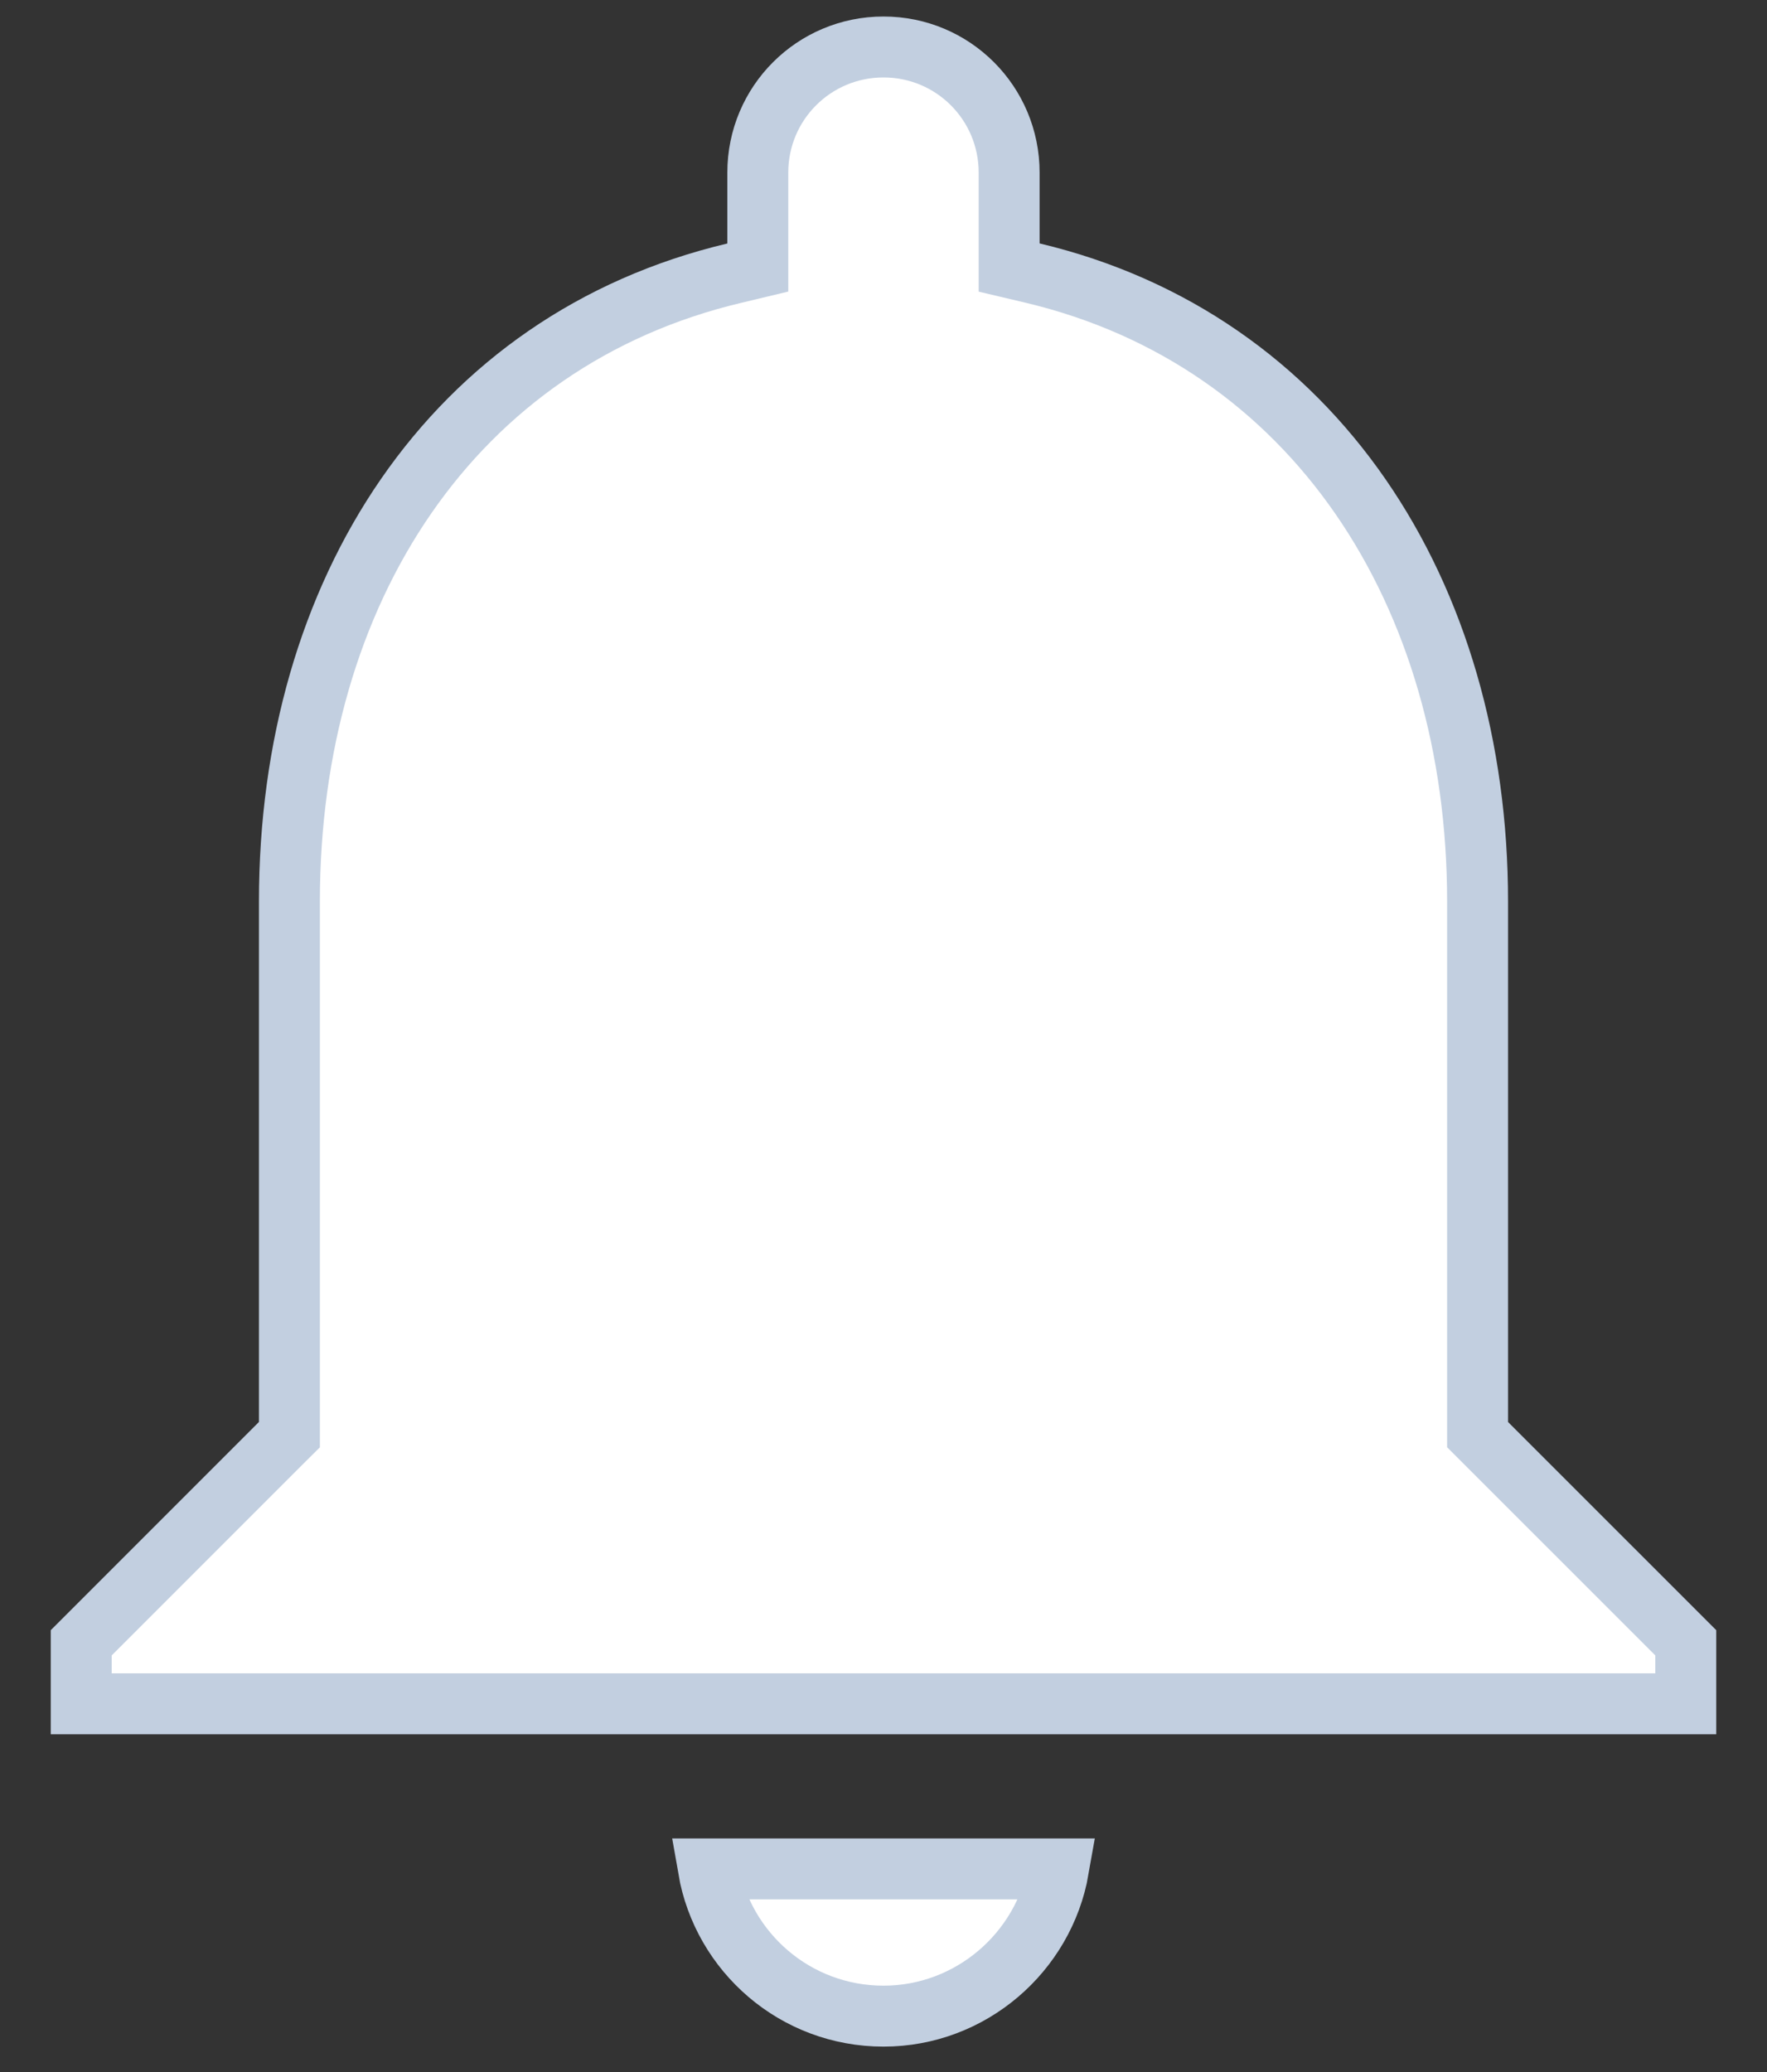 <svg width="29" height="34" viewBox="0 0 29 34" fill="none" xmlns="http://www.w3.org/2000/svg">
<rect x="0" y="0" width="29" height="34" fill="#333333" stroke="none"/>
<path d="M24.25 23.333V23.541L24.396 23.687L27.667 26.957V27.958H1.333V26.957L4.603 23.687L4.75 23.541V23.333V14.792C4.75 9.704 7.427 5.578 12.053 4.482L12.437 4.39V3.995V2.833C12.437 1.692 13.358 0.771 14.5 0.771C15.642 0.771 16.562 1.692 16.562 2.833V3.995V4.39L16.947 4.481C21.556 5.577 24.25 9.722 24.25 14.792V23.333ZM17.373 30.667C17.134 32.034 15.933 33.083 14.5 33.083C13.053 33.083 11.863 32.035 11.626 30.667H17.373Z" fill="white" stroke="#C2CFE0"/>
</svg>

